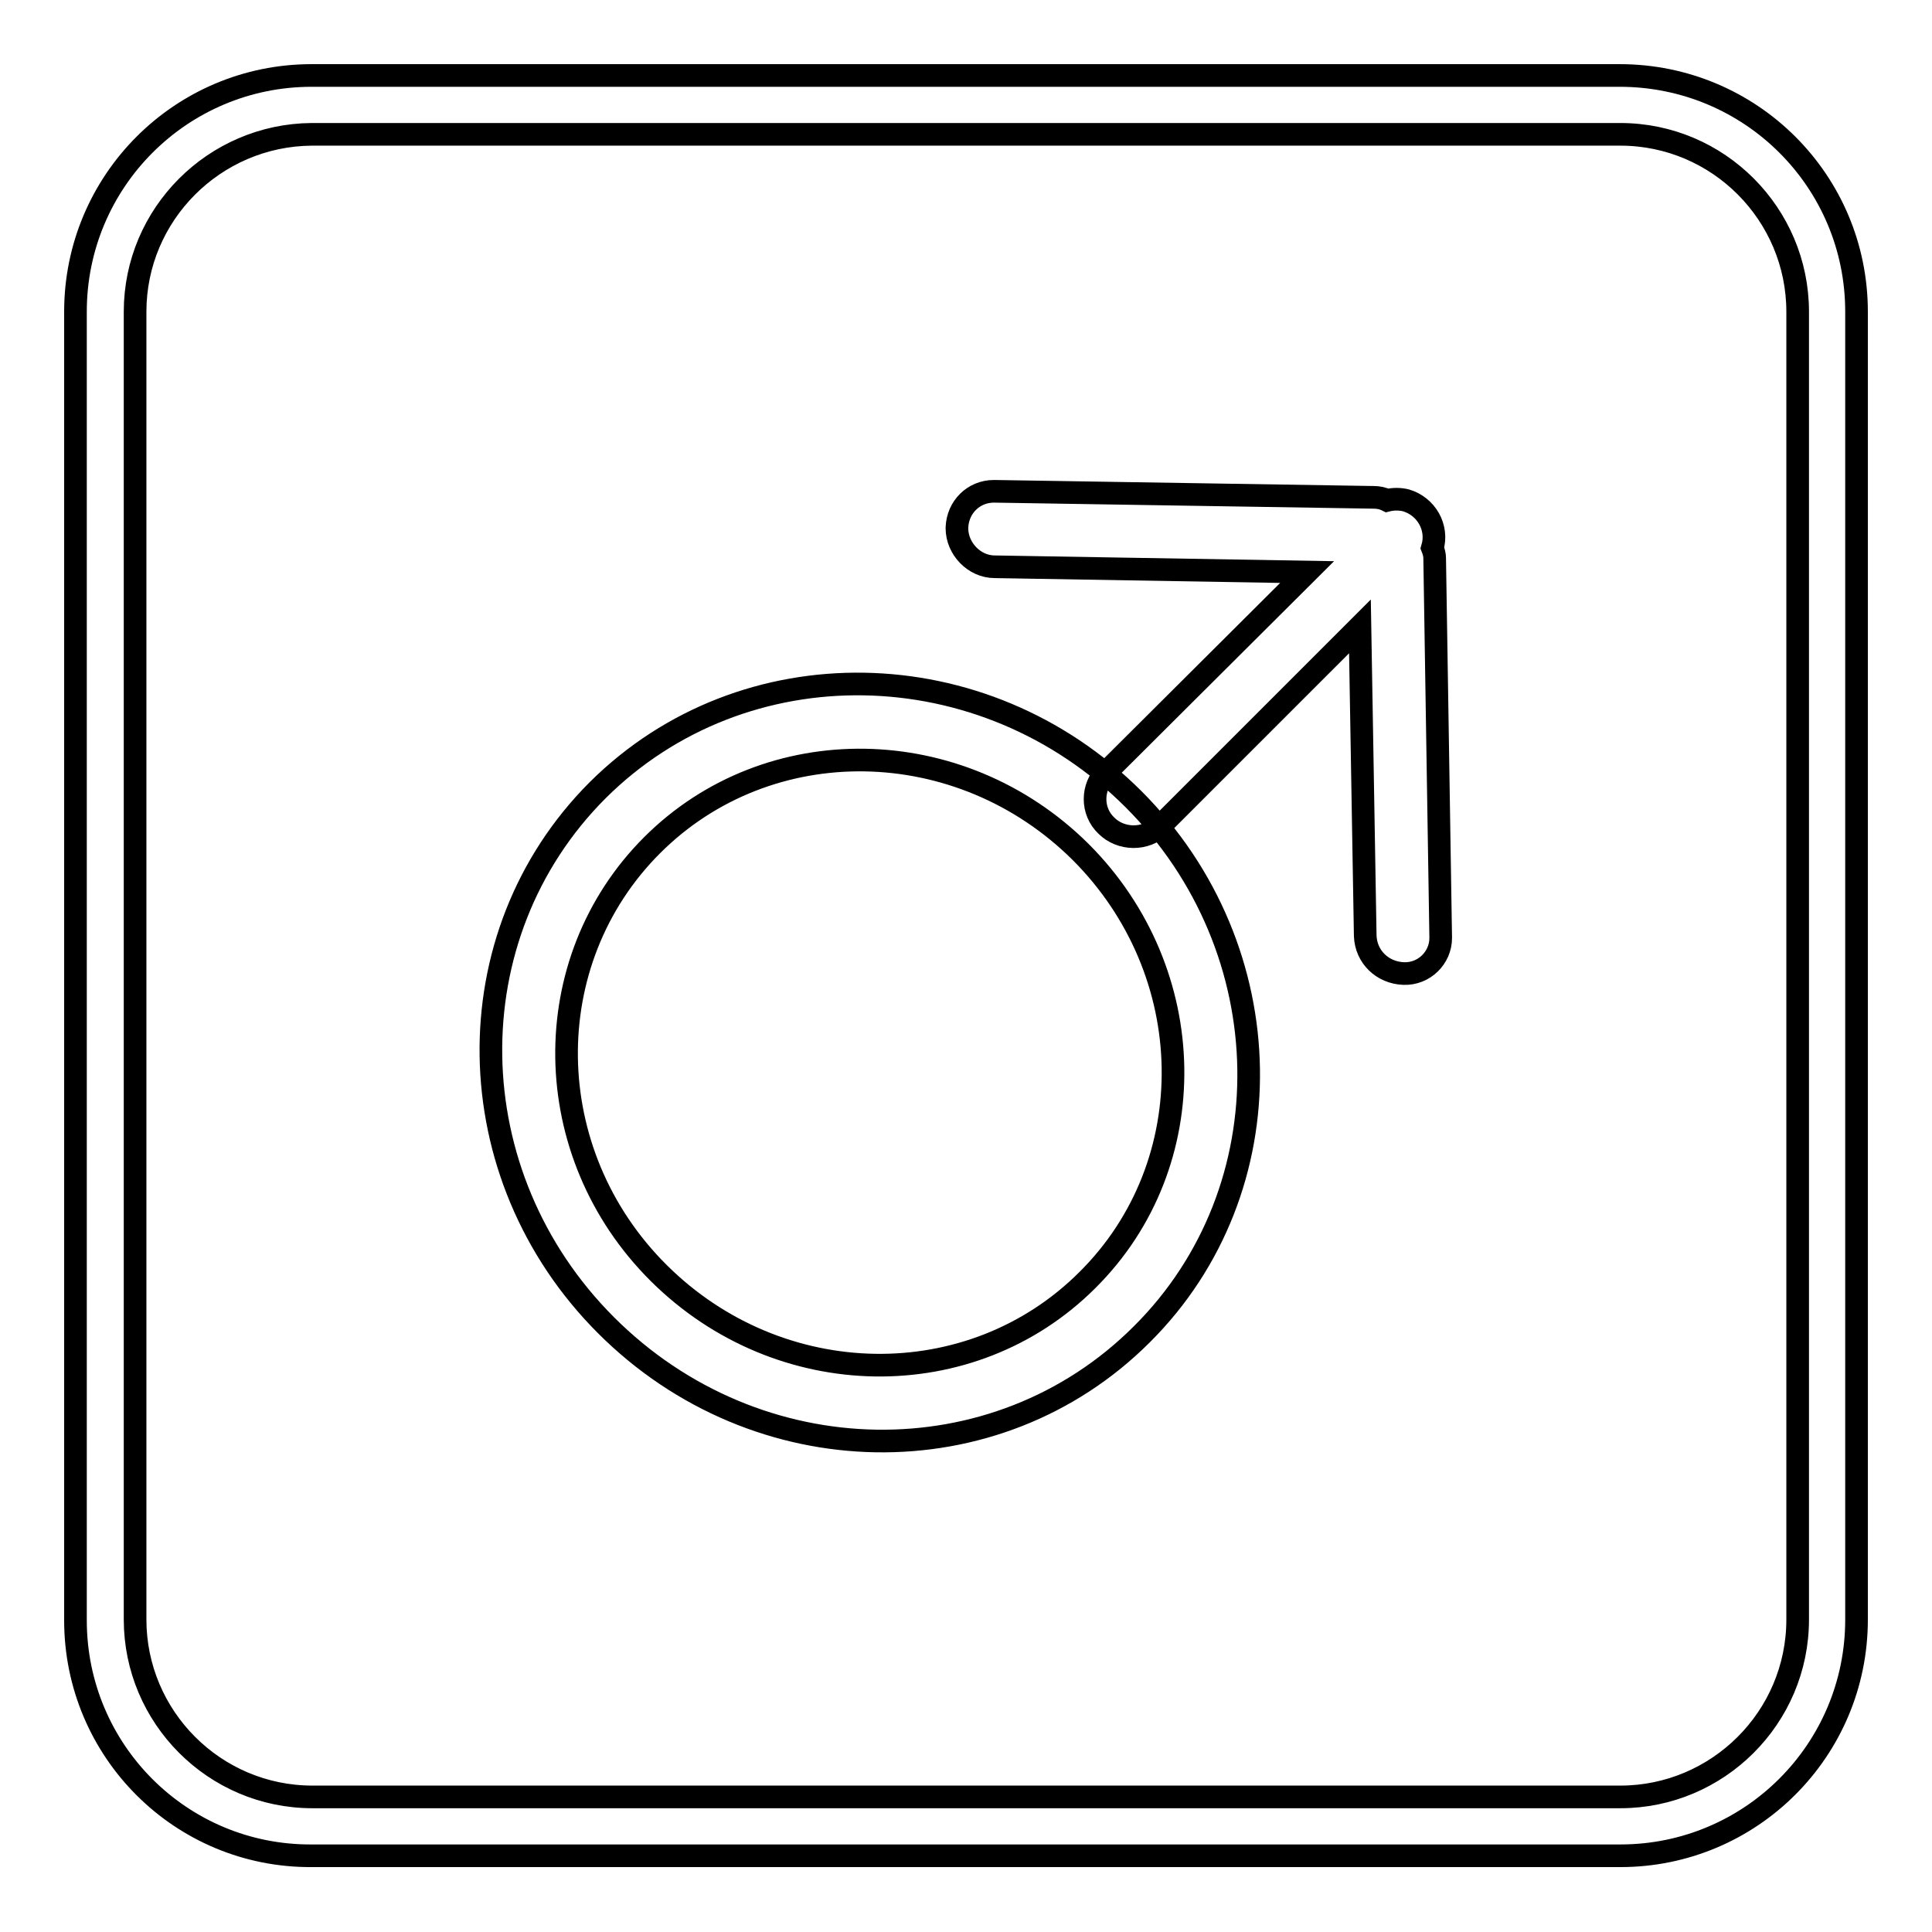 <?xml version="1.0" encoding="utf-8"?>
<!-- Svg Vector Icons : http://www.onlinewebfonts.com/icon -->
<!DOCTYPE svg PUBLIC "-//W3C//DTD SVG 1.1//EN" "http://www.w3.org/Graphics/SVG/1.1/DTD/svg11.dtd">
<svg version="1.1" xmlns="http://www.w3.org/2000/svg" xmlns:xlink="http://www.w3.org/1999/xlink" x="0px" y="0px" viewBox="0 0 256 256" enable-background="new 0 0 256 256" xml:space="preserve">
<g> <path stroke-width="3" fill-opacity="0" stroke="#000000"  d="M17.9,41.3v173.3c0,12.9,10.5,23.5,23.5,23.5h173.3c12.9,0,23.5-10.5,23.5-23.5V41.3 c0-12.9-10.5-23.5-23.5-23.5H41.3C28.4,17.9,17.9,28.4,17.9,41.3z M10,41.3C10,24,24,10,41.3,10h173.3C232,10,246,24,246,41.3 v173.3c0,17.3-14,31.3-31.3,31.3H41.3C24,246,10,232,10,214.7V41.3z M151.3,176.8c19.3-19.2,18.8-51-1.1-70.9 c-19.9-19.9-51.7-20.4-71-1.2c-19.3,19.3-18.8,51,1.1,70.9C100.3,195.6,132,196.1,151.3,176.8z M189.8,72.6 c0.8-2.7-0.8-5.5-3.5-6.3c-0.8-0.2-1.7-0.2-2.5,0c-0.6-0.3-1.2-0.4-1.8-0.4l-50.3-0.8c-2.7,0-4.8,2.1-4.9,4.8c0,0,0,0.1,0,0.1 c0,2.7,2.3,5.1,5,5.1l41.4,0.7l-26.6,26.5c-2,2-2,5.2,0,7.1c0,0,0,0,0,0c1.9,1.9,5.2,2,7.2,0l26.4-26.4l0.7,41 c0.1,2.8,2.3,4.9,5.1,5c2.7,0.1,4.9-2.1,4.9-4.7c0,0,0-0.1,0-0.1l-0.8-50.3C190.1,73.6,190,73.1,189.8,72.6L189.8,72.6z M86.4,112 c15.4-15.4,40.8-15,56.8,0.9c15.9,15.9,16.4,41.3,0.9,56.7c-15.4,15.4-40.8,15-56.8-0.9S71,127.4,86.4,112L86.4,112z"/></g>
</svg>